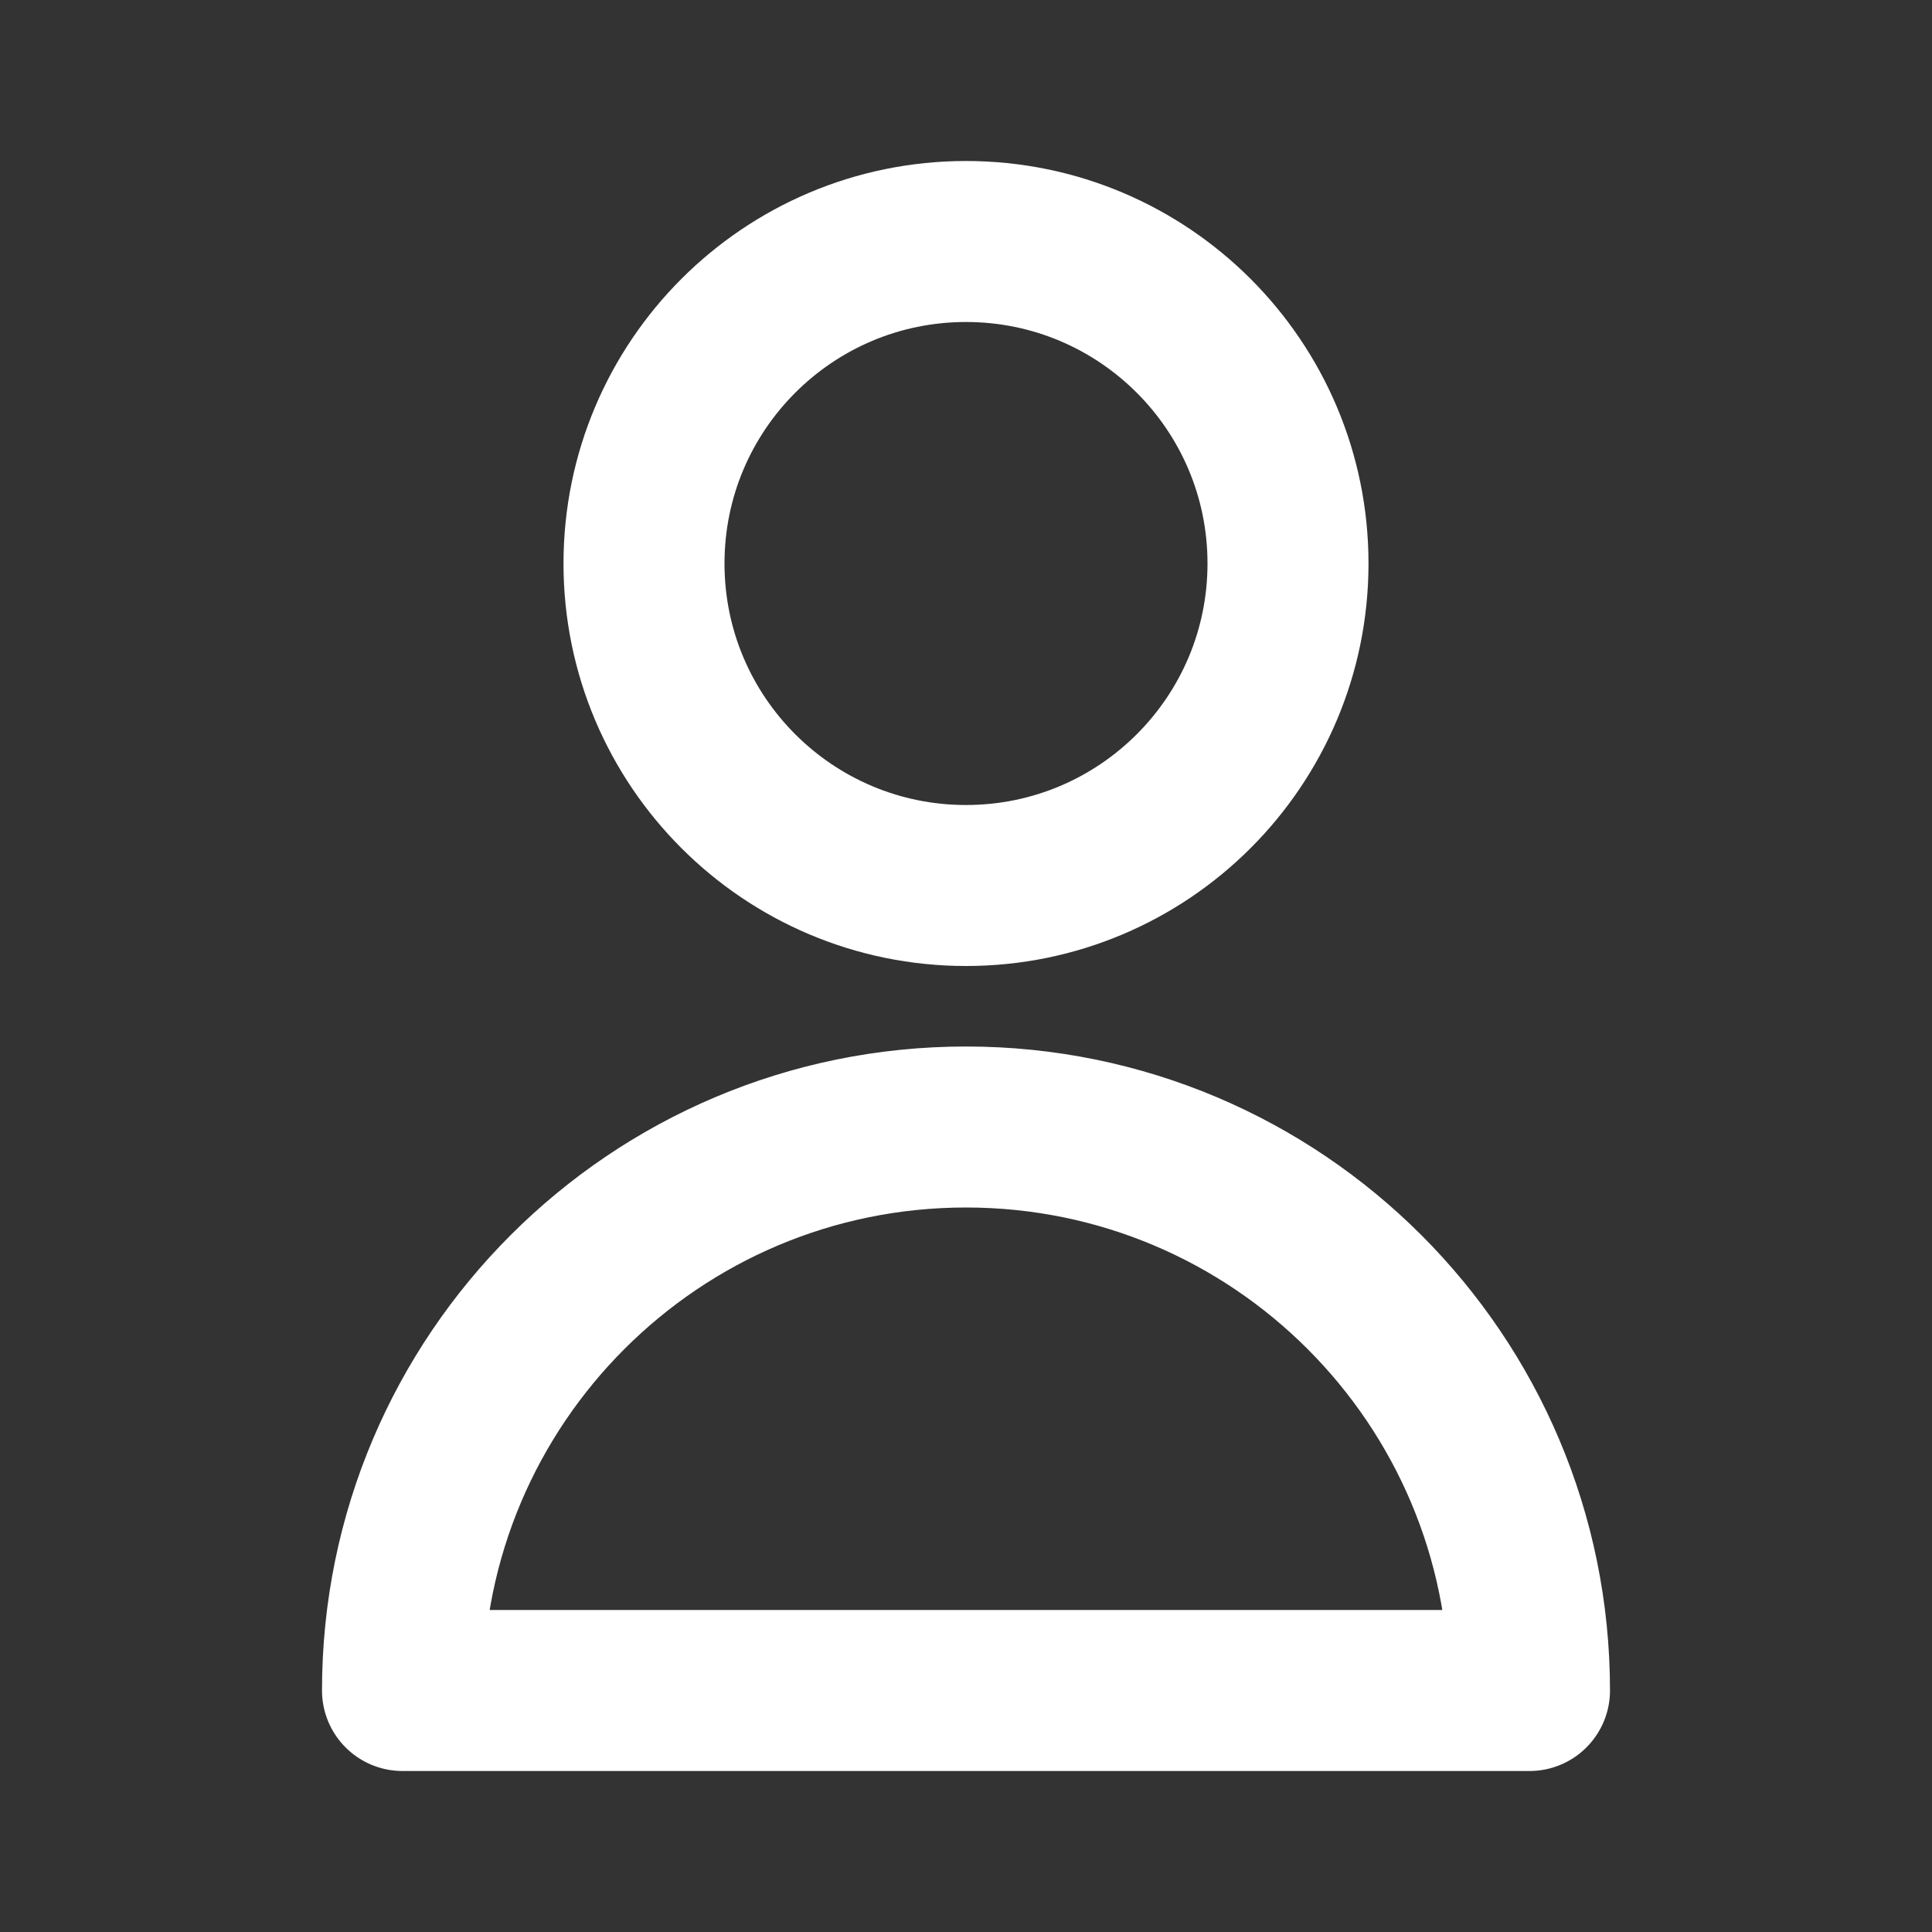 <svg fill="none" viewBox="0 0 24 24" xmlns="http://www.w3.org/2000/svg"><rect x="0" y="0" width="24" height="24" fill="#333333" stroke="none"/><g stroke="#FFF" stroke-linecap="round" stroke-linejoin="round" stroke-width="2"><path d="m16 7c0 2.209-1.791 4-4 4-2.209 0-4-1.791-4-4s1.791-4 4-4c2.209 0 4 1.791 4 4z"/><path d="m12 14c-3.866 0-7 3.134-7 7h14c0-3.866-3.134-7-7-7z"/></g></svg>